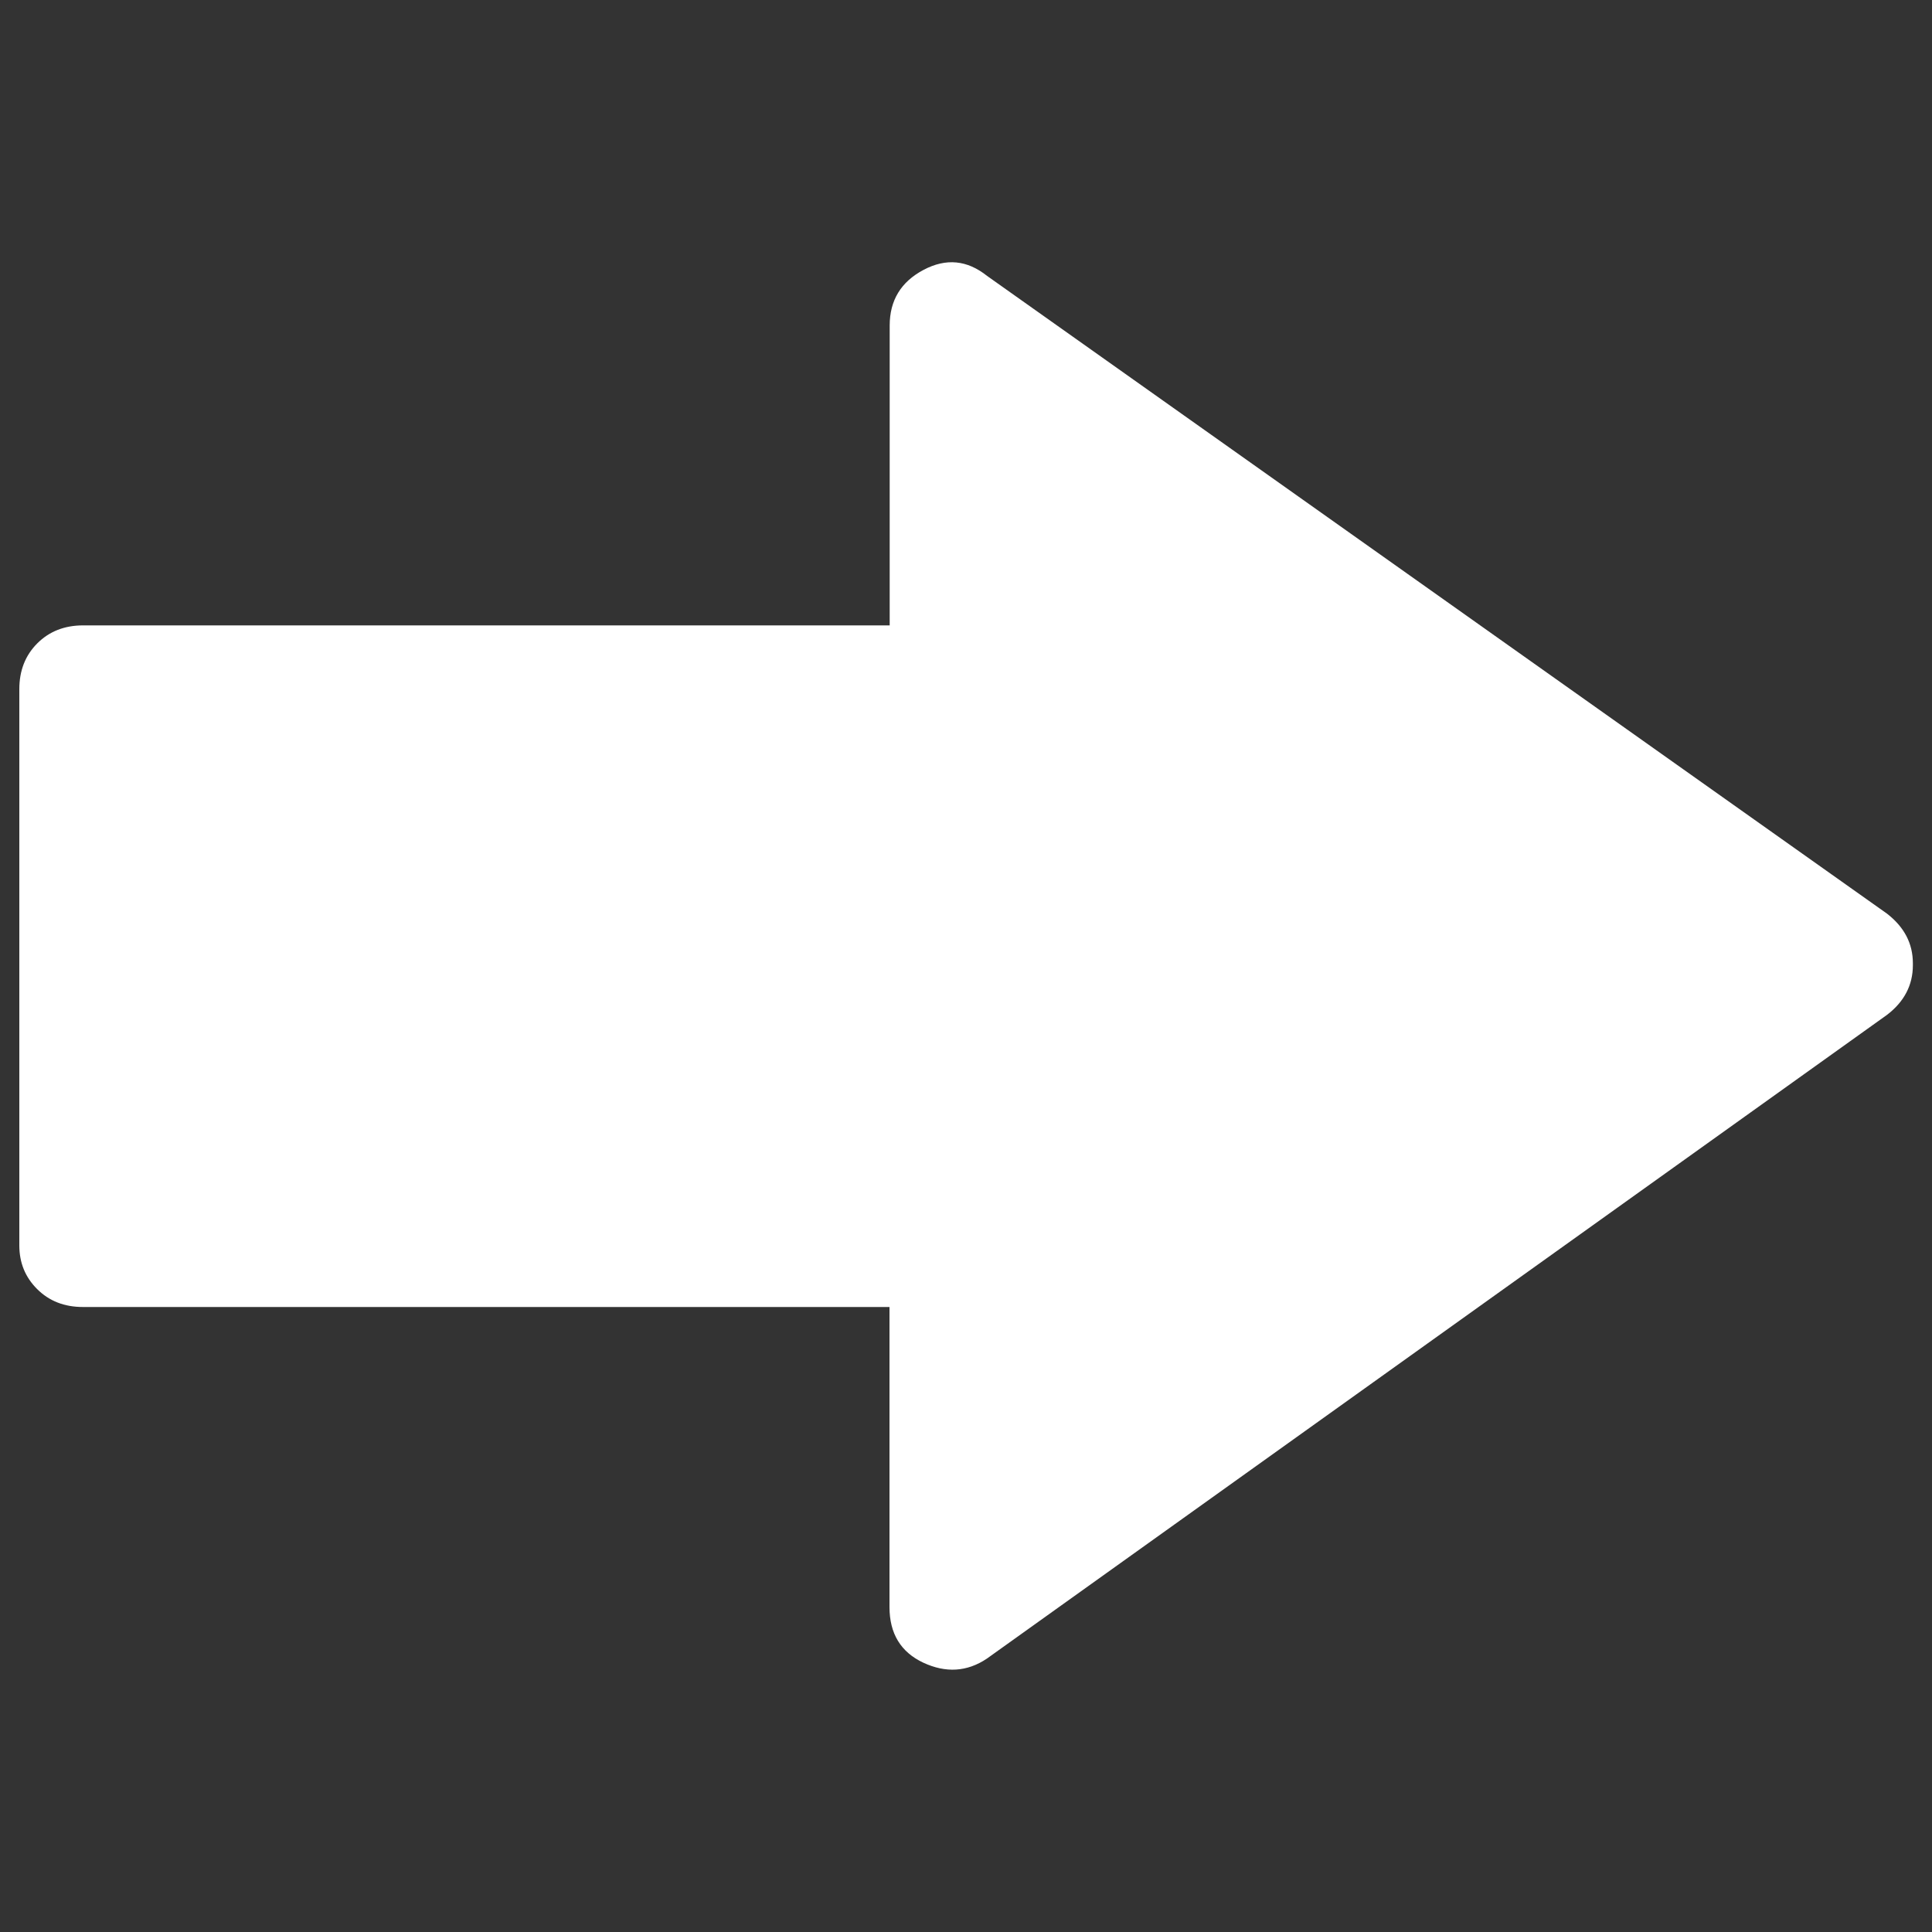 <?xml version="1.0" encoding="UTF-8" standalone="no"?>
<!-- Svg Vector Icons : http://www.onlinewebfonts.com/icon -->

<svg
   version="1.1"
   x="0px"
   y="0px"
   viewBox="0 0 1000 1000"
   enable-background="new 0 0 1000 1000"
   xml:space="preserve"
   id="svg42"
   sodipodi:docname="right-arrow.svg"
   inkscape:version="1.1.2 (0a00cf5339, 2022-02-04)"
   xmlns:inkscape="http://www.inkscape.org/namespaces/inkscape"
   xmlns:sodipodi="http://sodipodi.sourceforge.net/DTD/sodipodi-0.dtd"
   xmlns="http://www.w3.org/2000/svg"
   xmlns:svg="http://www.w3.org/2000/svg"><rect x="0" y="0" width="1000" height="1000" fill="#333333" stroke="none"/><defs
   id="defs46" /><sodipodi:namedview
   id="namedview44"
   pagecolor="#ffffff"
   bordercolor="#666666"
   borderopacity="1.0"
   inkscape:pageshadow="2"
   inkscape:pageopacity="0.0"
   inkscape:pagecheckerboard="0"
   showgrid="false"
   inkscape:zoom="0.635"
   inkscape:cx="500"
   inkscape:cy="500"
   inkscape:window-width="1536"
   inkscape:window-height="959"
   inkscape:window-x="0"
   inkscape:window-y="0"
   inkscape:window-maximized="1"
   inkscape:current-layer="g6" />
<g
   id="g40"><g
     id="g8"
     style="display:inline"><g
       id="g6"><path
         d="m 510.8,858.5 c -10.3,6.9 -21.3,7.5 -32.9,2.1 -11.7,-5.5 -17.5,-15.1 -17.5,-28.8 V 676.5 H 42.9 c -9.6,0 -17.5,-3.1 -23.7,-9.3 C 13,661 10,653.5 10,644.6 V 356.7 c 0,-9.6 3.1,-17.5 9.3,-23.7 6.2,-6.2 14.1,-9.3 23.7,-9.3 H 460.5 V 168.5 c 0,-13 5.8,-22.6 17.5,-28.8 11.7,-6.2 22.6,-5.1 32.9,3.1 l 465.8,330.1 c 8.9,6.9 13.4,15.4 13.4,25.7 v 1 c 0,10.3 -4.5,18.9 -13.4,25.7 z"
         id="path4"
         style="fill:#ffffff;fill-opacity:1" /></g></g></g>
</svg>
